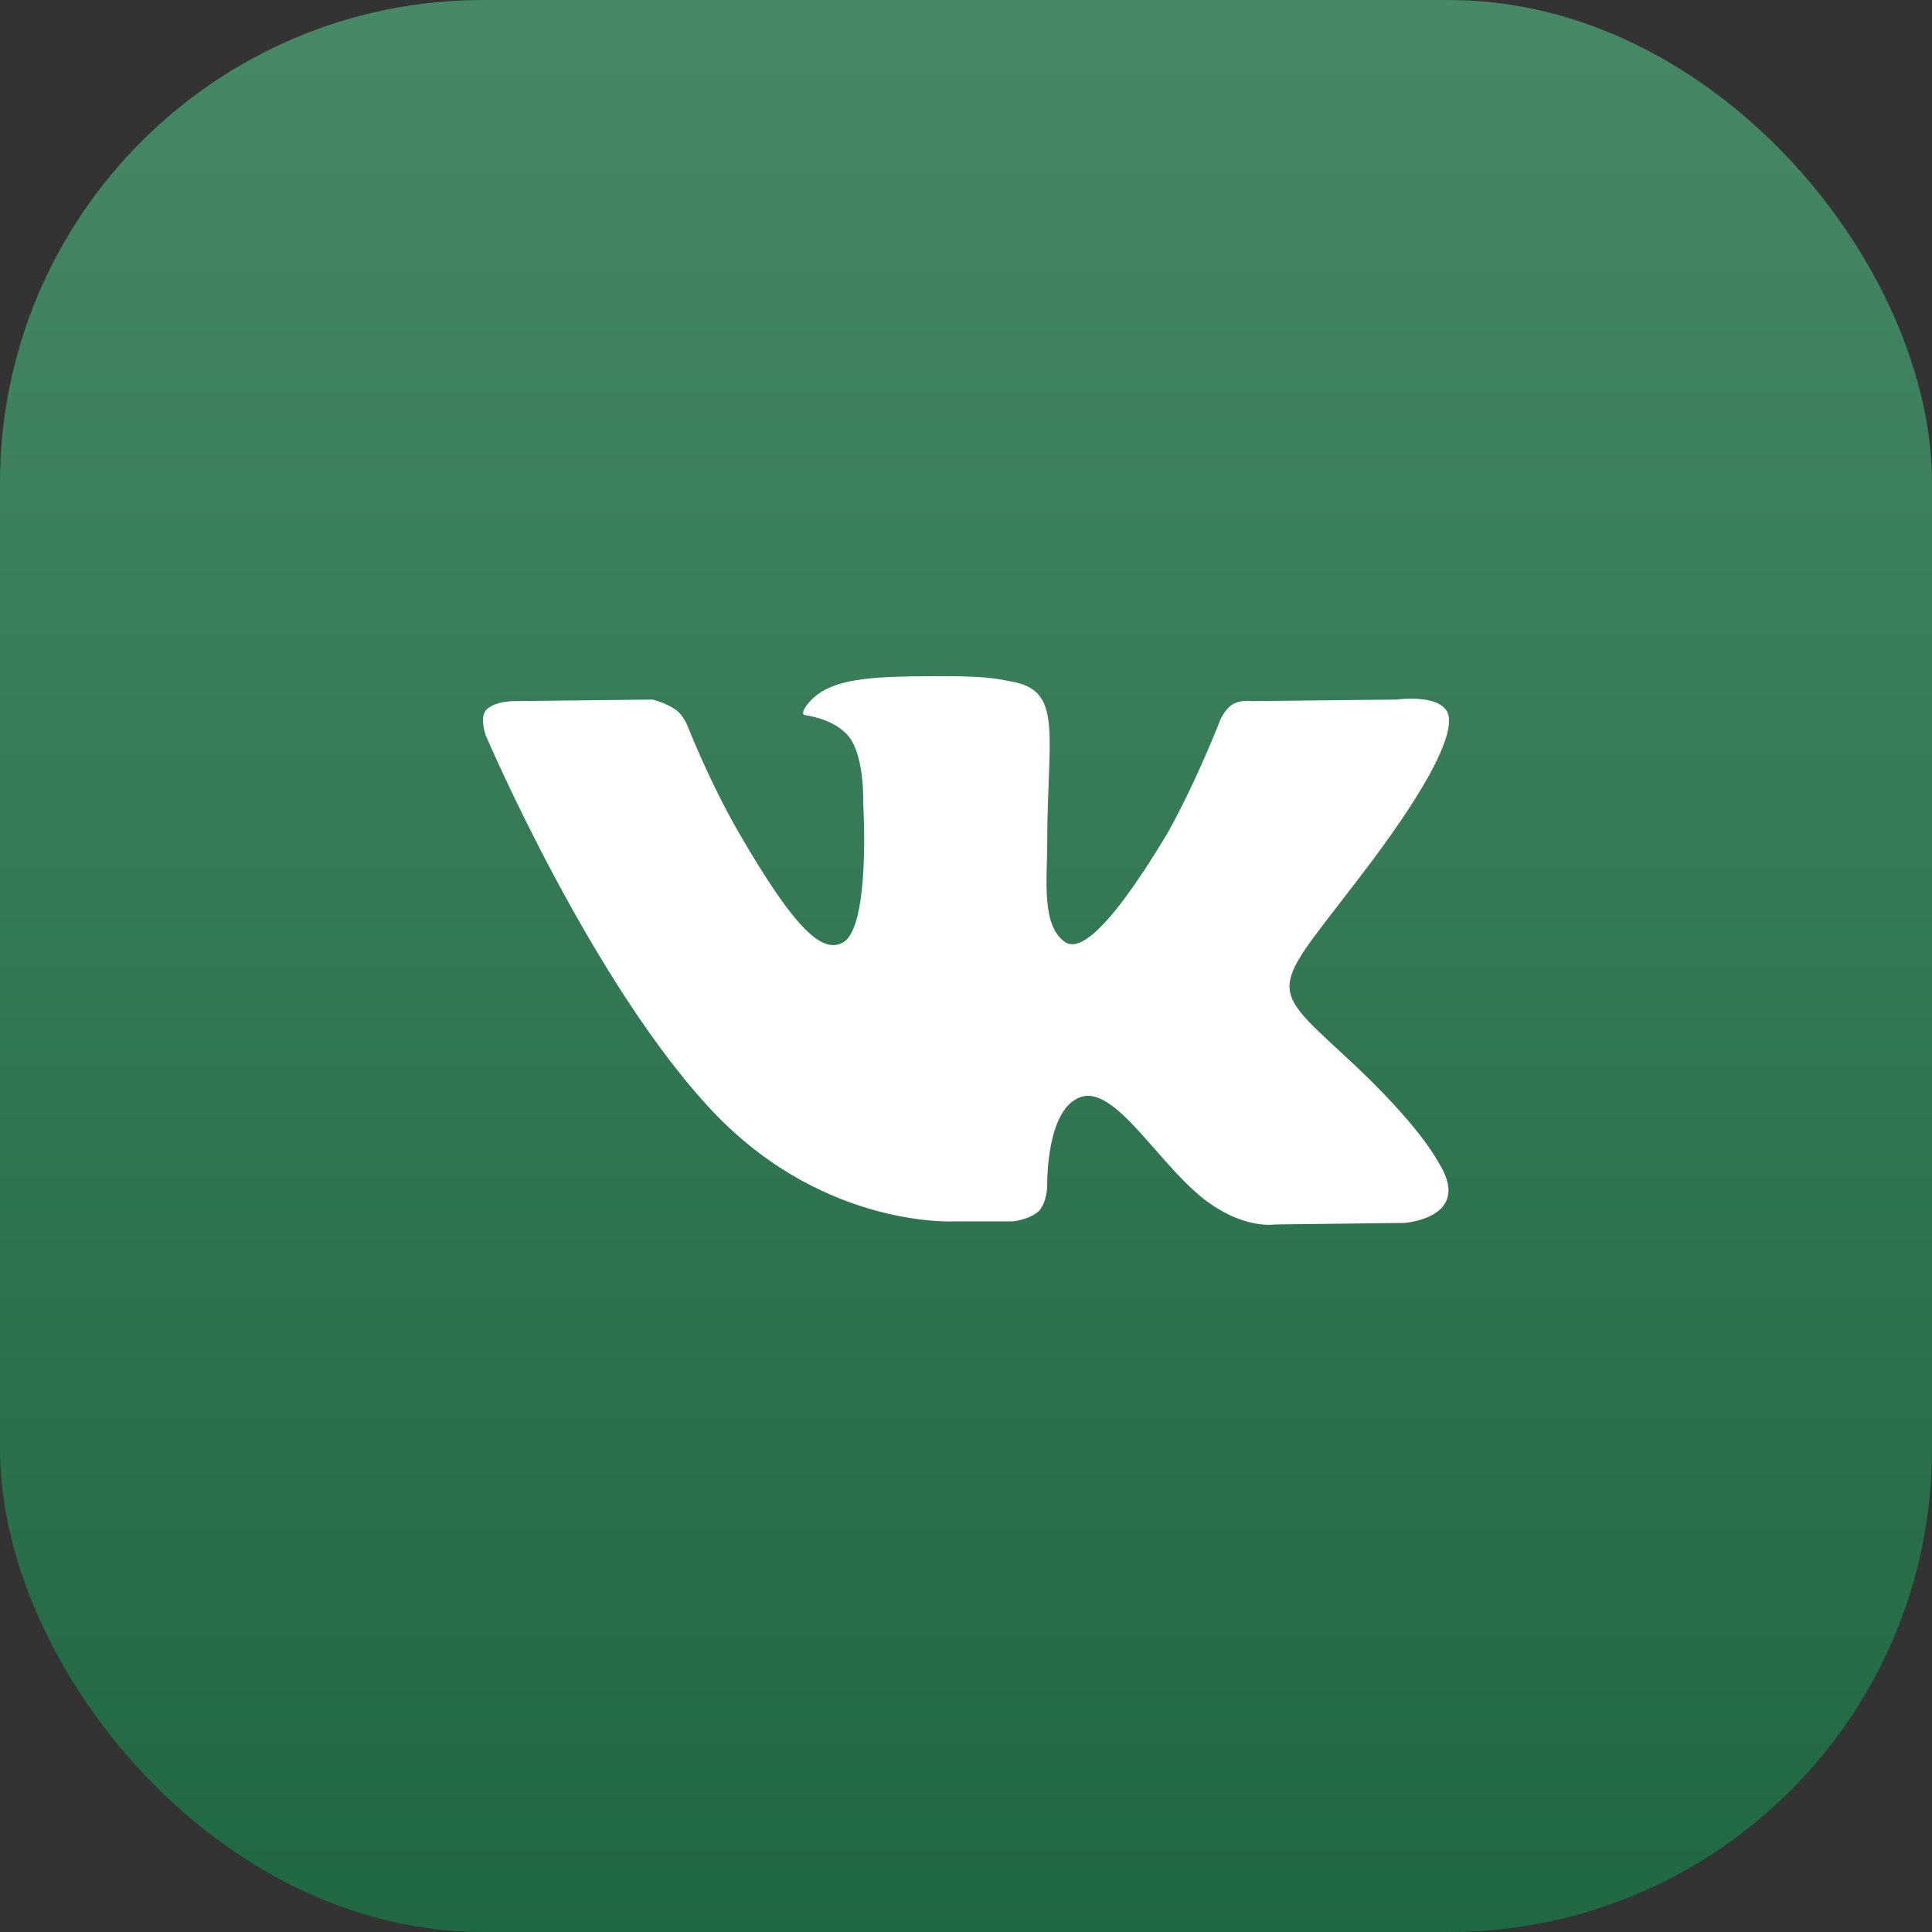 <?xml version="1.0" encoding="UTF-8"?> <svg xmlns="http://www.w3.org/2000/svg" width="60" height="60" viewBox="0 0 60 60" fill="none"><rect x="0" y="0" width="60" height="60" fill="#333333" stroke="none"/> <rect width="60" height="60" rx="15" fill="url(#paint0_linear_221_576)"></rect> <path d="M29.665 37.931H31.457C31.457 37.931 31.989 37.882 32.28 37.592C32.522 37.302 32.522 36.818 32.522 36.818C32.522 36.818 32.474 34.399 33.588 34.061C34.702 33.722 36.106 36.383 37.608 37.398C38.722 38.172 39.593 38.027 39.593 38.027L43.614 37.979C43.614 37.979 45.696 37.834 44.727 36.189C44.631 36.044 44.146 34.98 41.725 32.755C39.206 30.433 39.545 30.82 42.596 26.756C44.437 24.289 45.163 22.79 44.97 22.161C44.727 21.532 43.371 21.726 43.371 21.726L38.867 21.774C38.867 21.774 38.528 21.726 38.286 21.871C38.044 22.016 37.898 22.354 37.898 22.354C37.898 22.354 37.172 24.241 36.252 25.886C34.217 29.272 33.442 29.465 33.103 29.272C32.328 28.788 32.522 27.288 32.522 26.224C32.522 22.935 33.007 21.532 31.553 21.194C31.069 21.097 30.682 21 29.422 21C27.824 21 26.468 21 25.693 21.387C25.16 21.629 24.773 22.209 25.015 22.209C25.306 22.258 25.984 22.403 26.371 22.887C26.855 23.515 26.807 24.918 26.807 24.918C26.807 24.918 27.049 28.788 26.177 29.272C25.548 29.61 24.724 28.933 22.932 25.837C22.012 24.241 21.334 22.5 21.334 22.5C21.334 22.5 21.189 22.161 20.947 22.016C20.656 21.822 20.268 21.726 20.268 21.726L15.958 21.774C15.958 21.774 15.328 21.774 15.086 22.064C14.892 22.306 15.086 22.838 15.086 22.838C15.086 22.838 18.428 30.675 22.254 34.641C25.693 38.172 29.665 37.931 29.665 37.931Z" fill="white"></path> <defs> <linearGradient id="paint0_linear_221_576" x1="30" y1="0" x2="30" y2="60" gradientUnits="userSpaceOnUse"> <stop stop-color="#478866"></stop> <stop offset="1" stop-color="#206842"></stop> </linearGradient> </defs> </svg> 